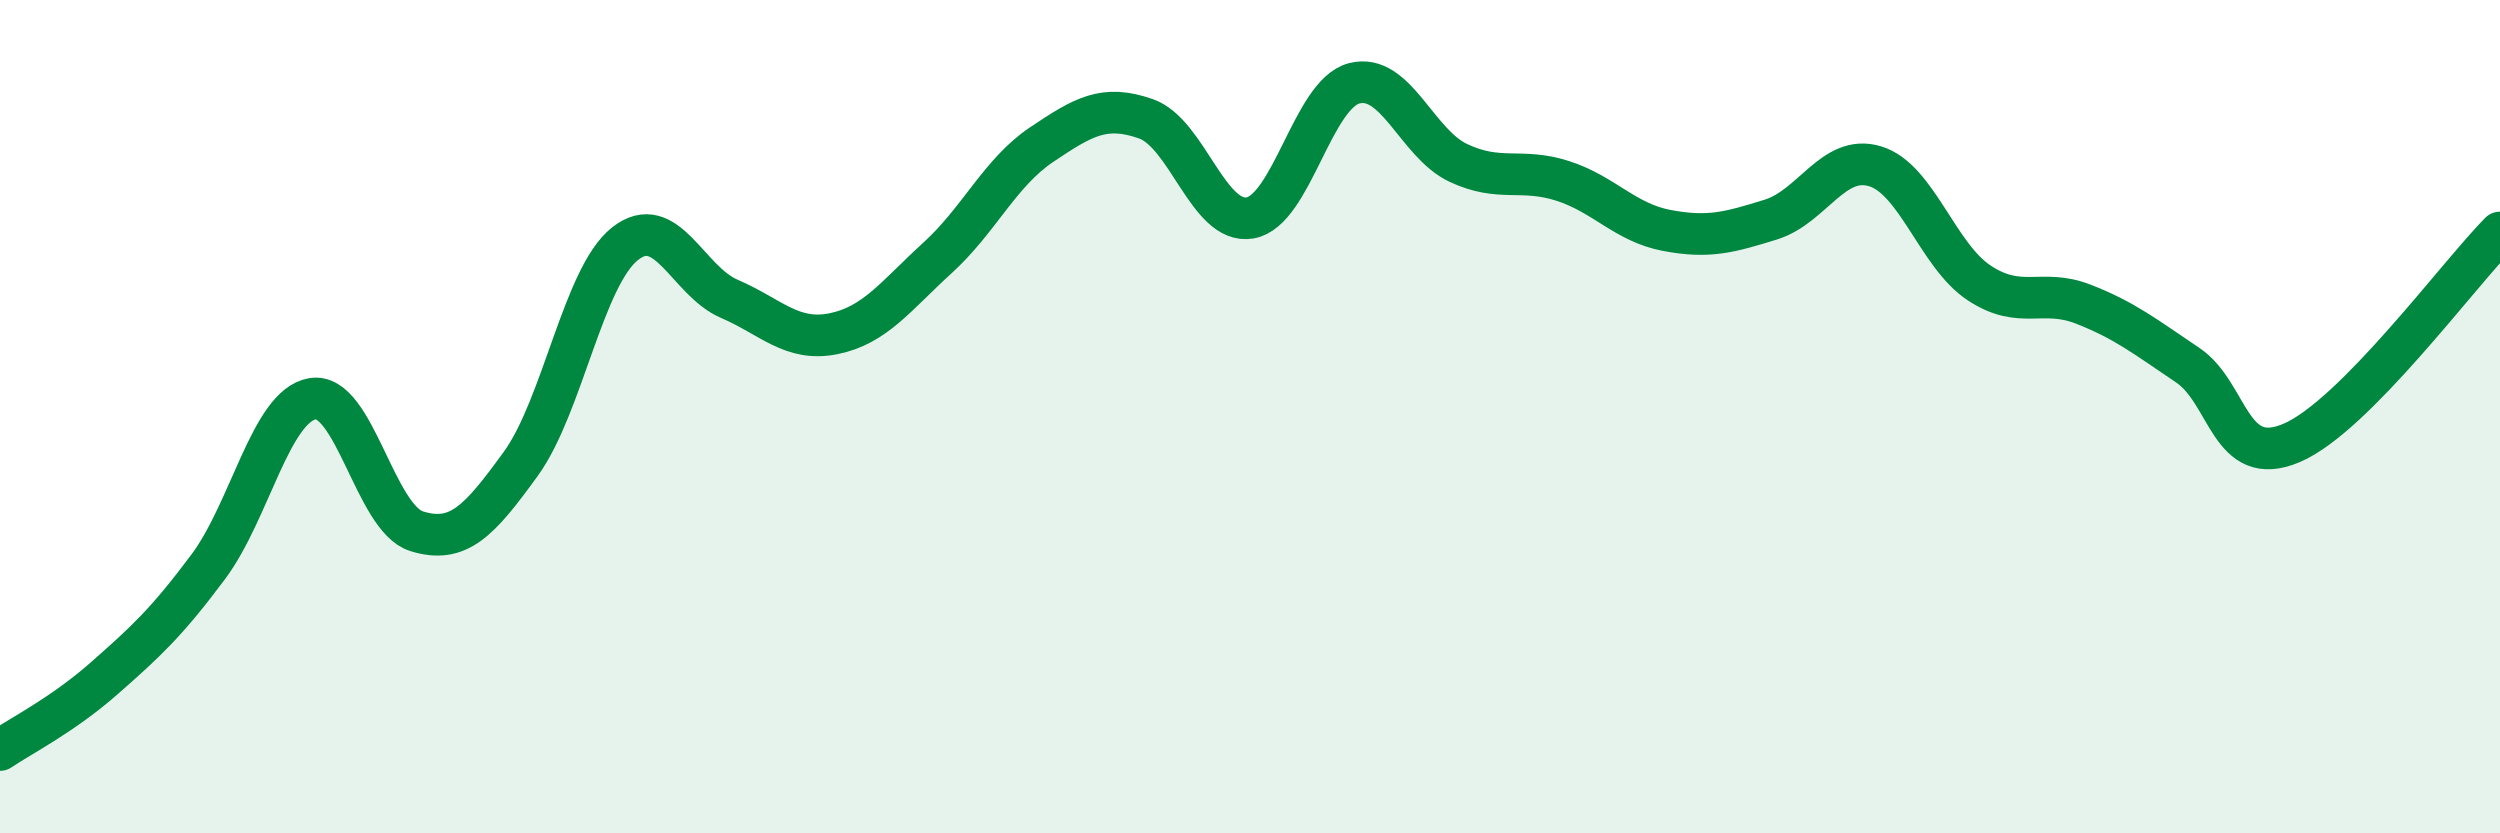 
    <svg width="60" height="20" viewBox="0 0 60 20" xmlns="http://www.w3.org/2000/svg">
      <path
        d="M 0,18 C 0.5,17.66 1.5,17.16 2.5,16.28 C 3.5,15.4 4,14.94 5,13.6 C 6,12.26 6.5,9.74 7.5,9.57 C 8.5,9.4 9,12.44 10,12.75 C 11,13.06 11.5,12.51 12.5,11.13 C 13.5,9.75 14,6.64 15,5.85 C 16,5.06 16.5,6.74 17.5,7.17 C 18.5,7.6 19,8.21 20,8.01 C 21,7.81 21.5,7.1 22.5,6.19 C 23.5,5.28 24,4.14 25,3.47 C 26,2.8 26.5,2.5 27.5,2.85 C 28.5,3.2 29,5.4 30,5.23 C 31,5.06 31.5,2.26 32.5,2 C 33.5,1.74 34,3.44 35,3.91 C 36,4.38 36.5,4.02 37.5,4.34 C 38.5,4.66 39,5.34 40,5.53 C 41,5.72 41.5,5.58 42.5,5.27 C 43.5,4.96 44,3.69 45,3.99 C 46,4.29 46.5,6.13 47.5,6.79 C 48.5,7.45 49,6.91 50,7.3 C 51,7.69 51.5,8.09 52.5,8.76 C 53.5,9.43 53.5,11.27 55,10.63 C 56.5,9.99 59,6.59 60,5.58L60 20L0 20Z"
        fill="#008740"
        opacity="0.1"
        stroke-linecap="round"
        stroke-linejoin="round"
      />
      <path
        d="M 0,18 C 0.5,17.66 1.5,17.16 2.5,16.28 C 3.5,15.4 4,14.94 5,13.6 C 6,12.26 6.5,9.74 7.5,9.57 C 8.5,9.4 9,12.44 10,12.75 C 11,13.06 11.5,12.51 12.5,11.13 C 13.5,9.75 14,6.64 15,5.85 C 16,5.06 16.5,6.74 17.5,7.17 C 18.5,7.6 19,8.21 20,8.01 C 21,7.81 21.5,7.1 22.5,6.19 C 23.5,5.28 24,4.14 25,3.47 C 26,2.8 26.5,2.5 27.5,2.85 C 28.5,3.2 29,5.4 30,5.23 C 31,5.06 31.5,2.26 32.5,2 C 33.5,1.74 34,3.44 35,3.91 C 36,4.38 36.5,4.02 37.5,4.34 C 38.5,4.66 39,5.34 40,5.53 C 41,5.72 41.5,5.58 42.5,5.27 C 43.5,4.96 44,3.69 45,3.99 C 46,4.29 46.5,6.13 47.5,6.79 C 48.5,7.45 49,6.91 50,7.3 C 51,7.69 51.5,8.09 52.5,8.76 C 53.5,9.43 53.5,11.27 55,10.63 C 56.5,9.99 59,6.59 60,5.58"
        stroke="#008740"
        stroke-width="1"
        fill="none"
        stroke-linecap="round"
        stroke-linejoin="round"
      />
    </svg>
  